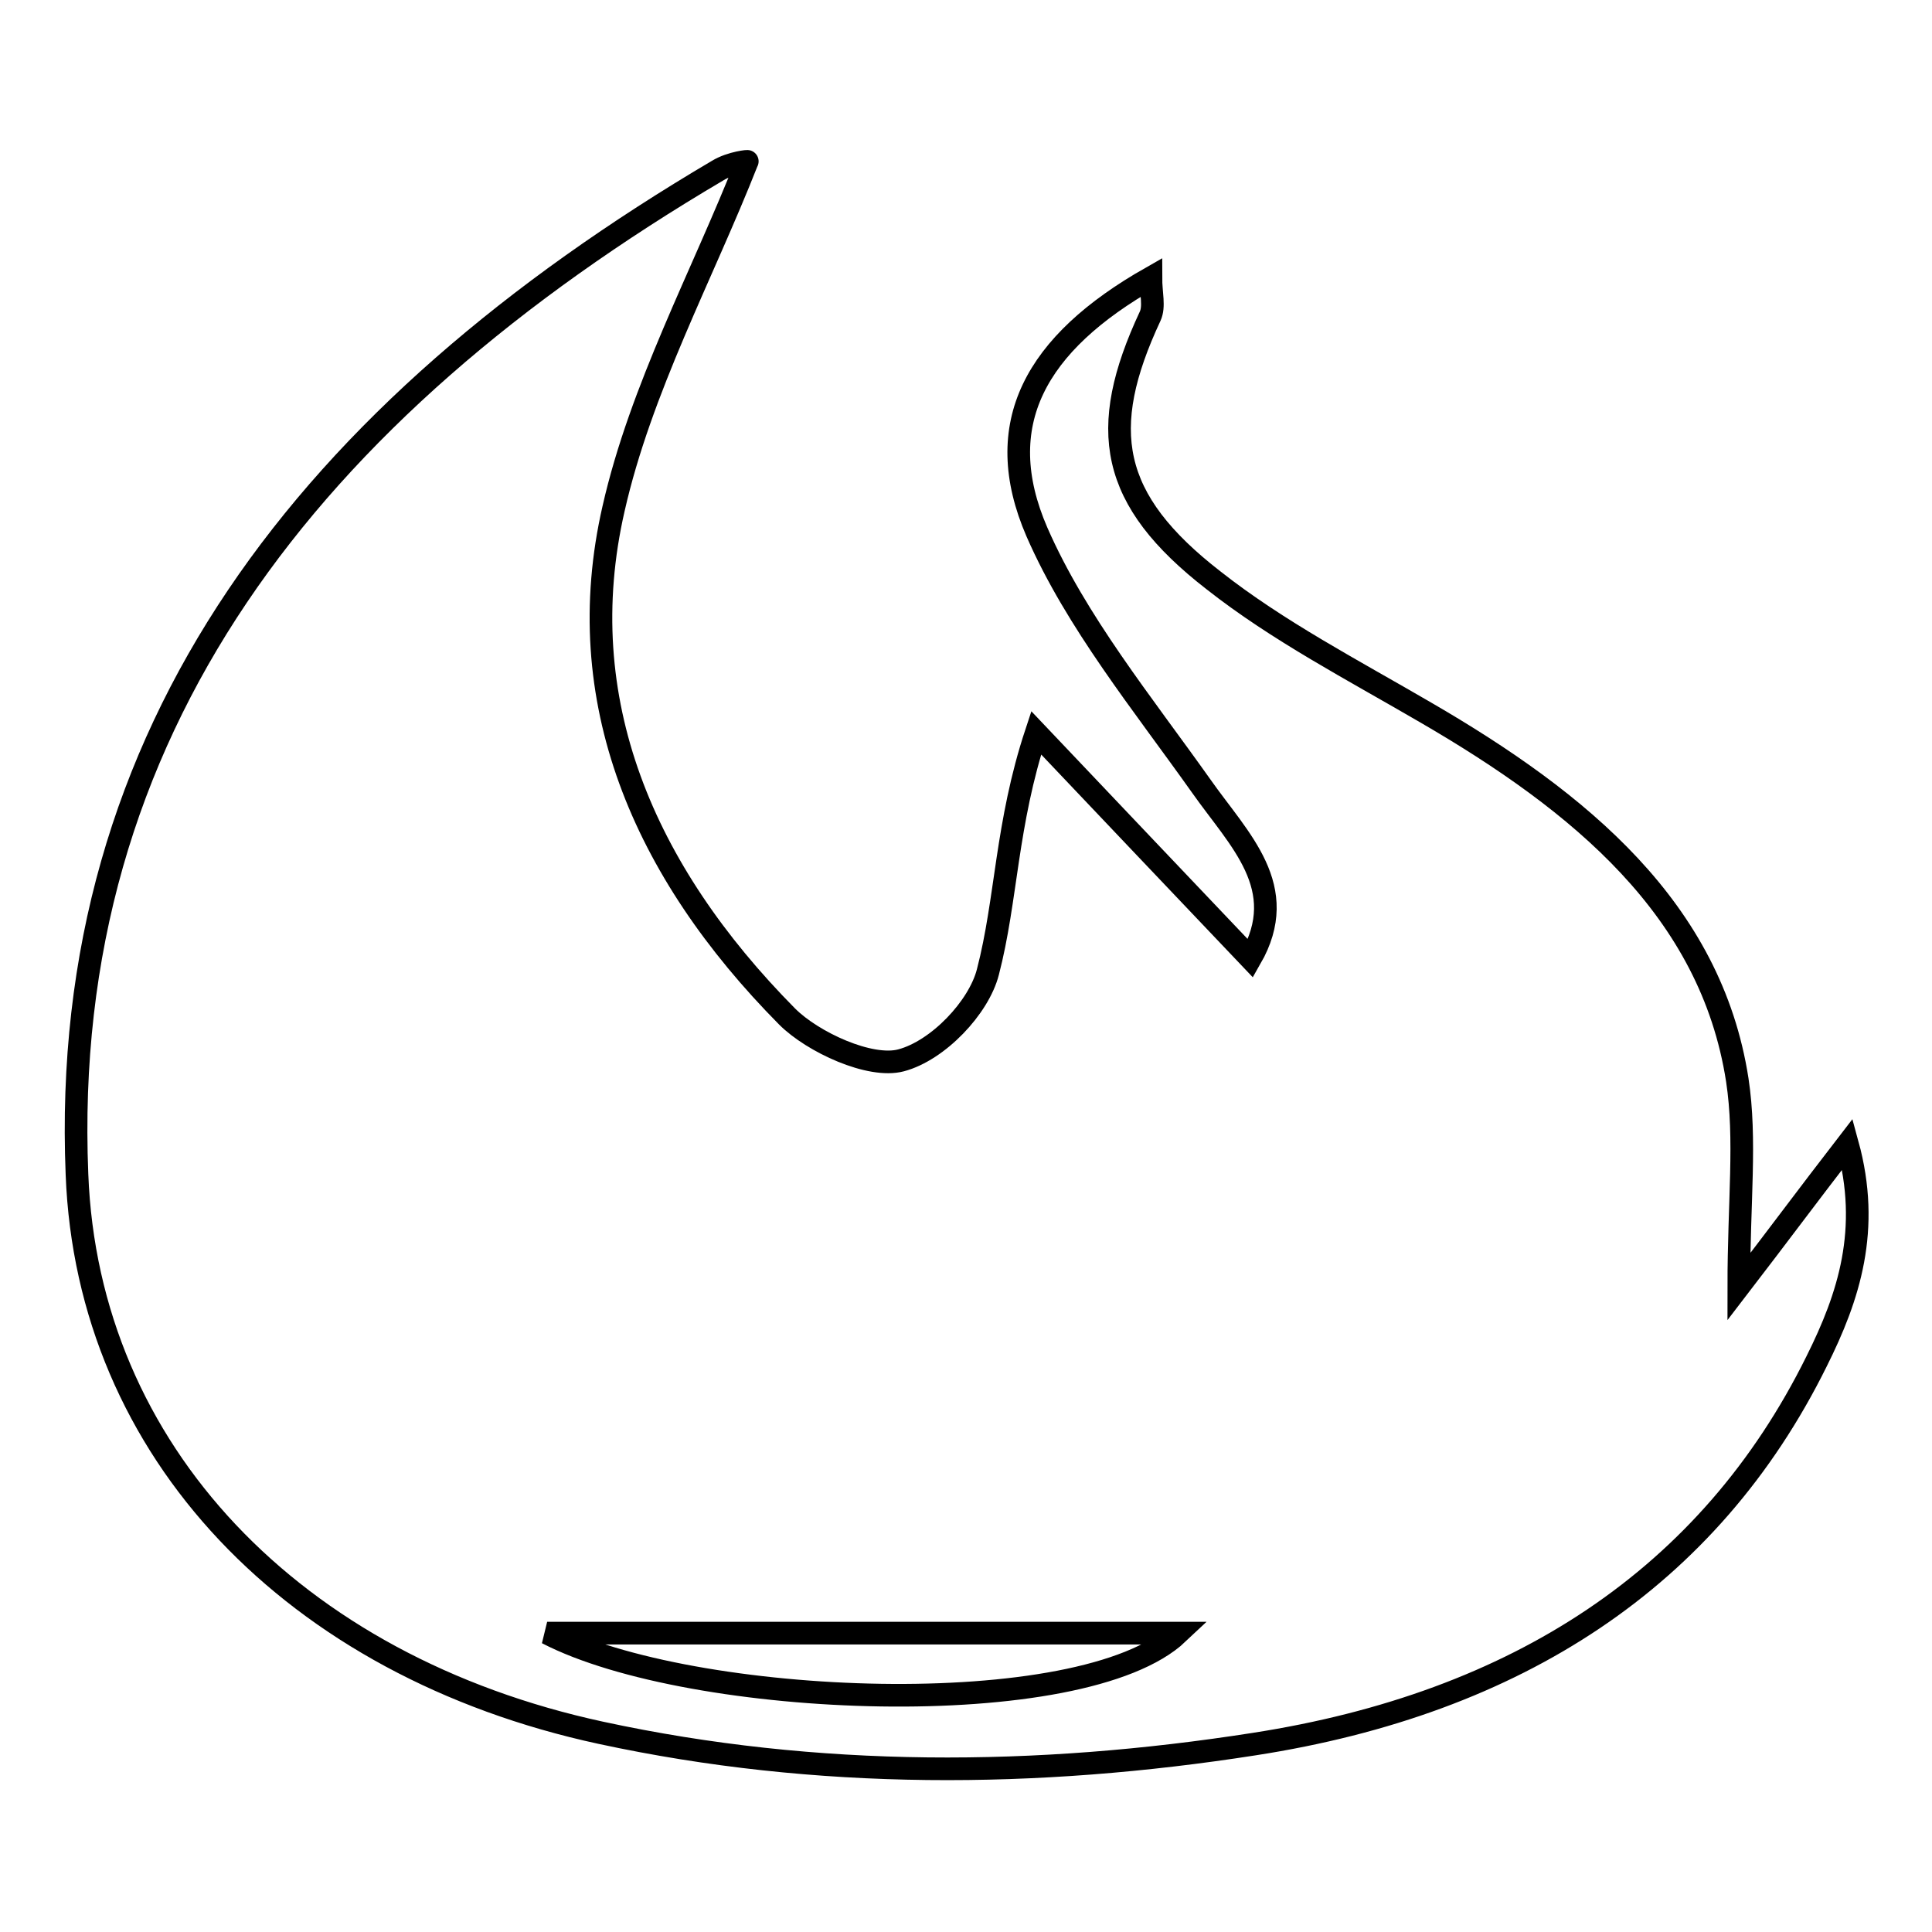<?xml version="1.0" encoding="utf-8"?>
<!-- Svg Vector Icons : http://www.onlinewebfonts.com/icon -->
<!DOCTYPE svg PUBLIC "-//W3C//DTD SVG 1.1//EN" "http://www.w3.org/Graphics/SVG/1.1/DTD/svg11.dtd">
<svg version="1.1" xmlns="http://www.w3.org/2000/svg" xmlns:xlink="http://www.w3.org/1999/xlink" x="0px" y="0px" viewBox="0 0 256 256" enable-background="new 0 0 256 256" xml:space="preserve">
<g><g><path stroke-width="3" fill-opacity="0" stroke="#000000"  d="M99,21.4c-5.9,15-14.1,30.1-17.7,46c-5.8,25.3,3.9,48,23,67.3c3.4,3.4,11,6.9,15.1,5.8c4.9-1.3,10.3-7,11.5-11.7c2.5-9.6,2.4-19.6,6.4-31.7c9.3,9.8,18.6,19.6,28.4,29.9c5.4-9.4-1.5-15.7-6.5-22.8c-7.8-11-16.6-21.8-21.8-33.7c-6.2-14.3-0.2-25,15.1-33.7c0,2.1,0.5,3.8-0.1,5.1c-7,15-5.4,24.3,8.4,35c8.5,6.7,18.5,11.9,28.1,17.5c20.5,11.9,37.8,26.1,41.3,48.7c1.2,7.9,0.2,16.1,0.2,27.4c5.3-6.9,9-11.9,14.4-18.9c3.1,11.3,0.2,20.2-4.1,28.8c-14.2,28.7-39.7,45.3-74.5,50.7c-28.8,4.5-57.9,4.7-86.6-1.5c-40.7-8.8-68-37.3-69.4-74C7.8,96.8,41,54.5,95.1,22.6C96.9,21.5,99.4,21.3,99,21.4z M72.5,216.4c19.1,9.9,70.9,12,83.6,0C126.1,216.4,98.6,216.4,72.5,216.4z"/></g></g>
</svg>